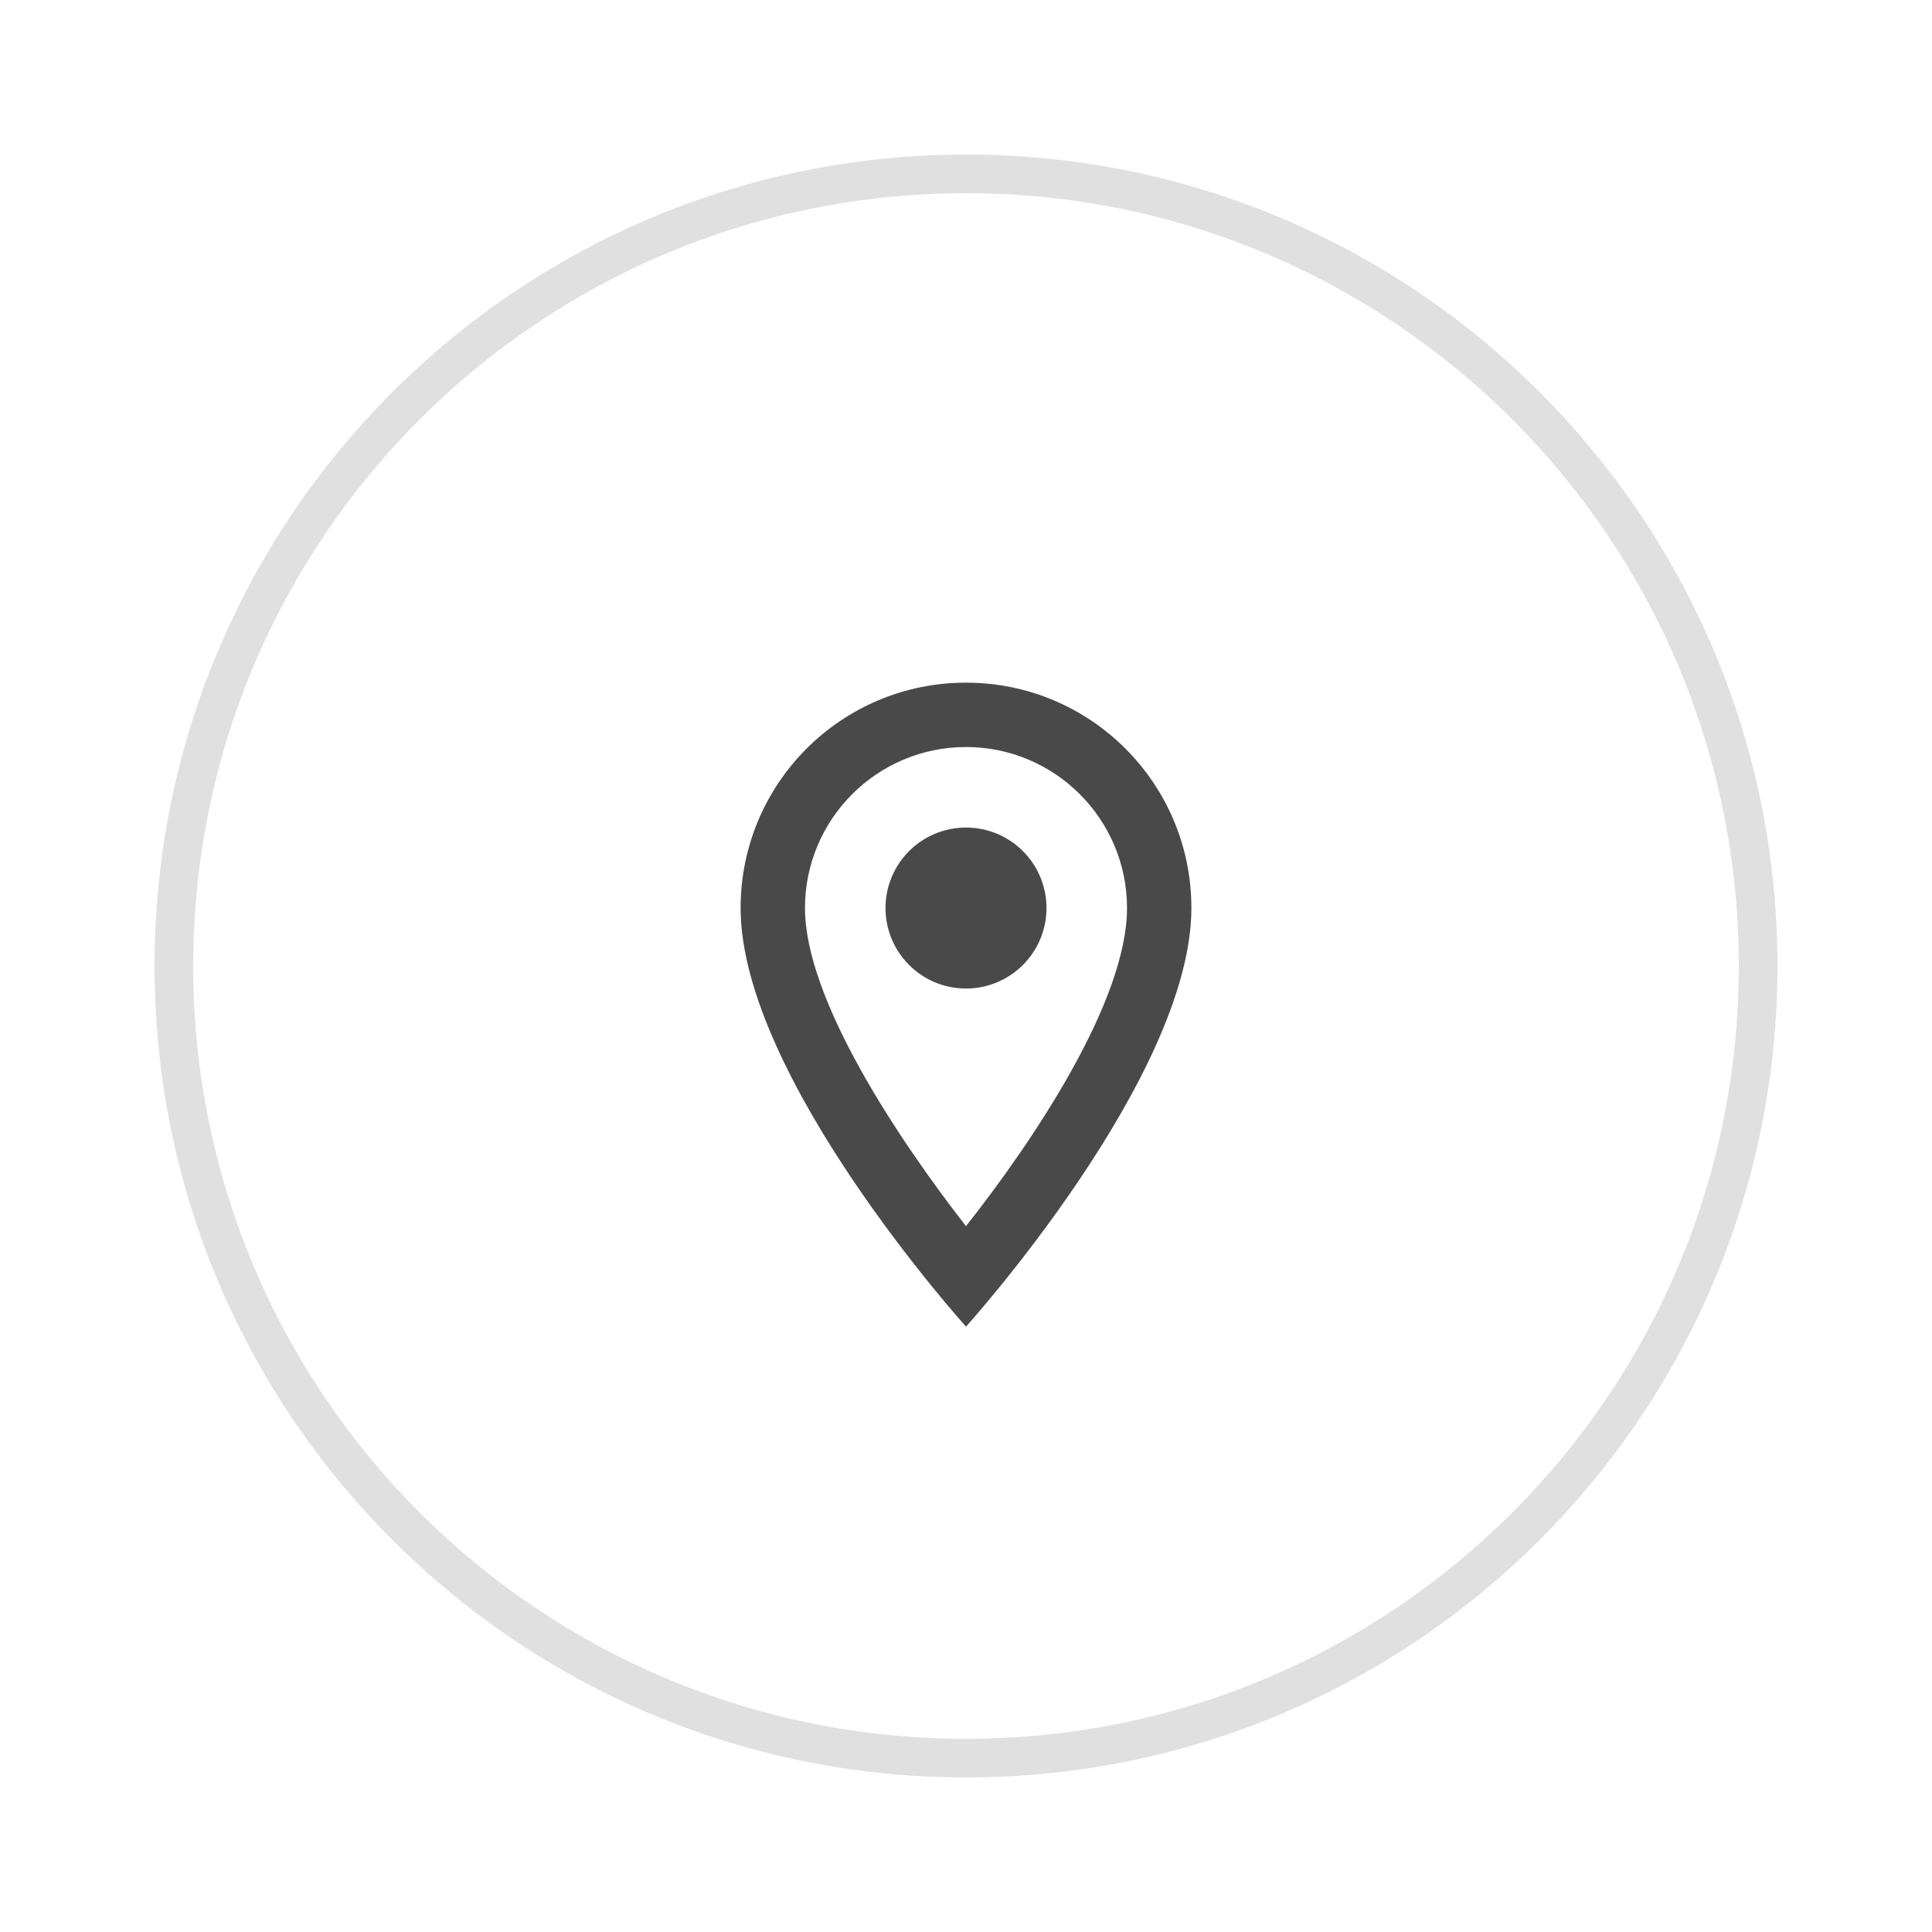 <?xml version="1.0" encoding="UTF-8"?>
<svg width="50px" height="50px" viewBox="0 0 50 50" version="1.1" xmlns="http://www.w3.org/2000/svg" xmlns:xlink="http://www.w3.org/1999/xlink">
    <!-- Generator: Sketch 58 (84663) - https://sketch.com -->
    <title>Artboard</title>
    <desc>Created with Sketch.</desc>
    <g id="Artboard" stroke="none" stroke-width="1" fill="none" fill-rule="evenodd">
        <path d="M25,17.667 C28.225,17.667 30.833,20.275 30.833,23.5 C30.833,27.875 25,34.333 25,34.333 C25,34.333 19.167,27.875 19.167,23.5 C19.167,20.275 21.775,17.667 25,17.667 Z M25,19.333 C22.7,19.333 20.833,21.2 20.833,23.5 C20.833,25.875 23.267,29.508 25,31.733 C26.767,29.492 29.167,25.9 29.167,23.5 C29.167,21.2 27.3,19.333 25,19.333 Z M25,21.417 C26.151,21.417 27.083,22.349 27.083,23.5 C27.083,24.651 26.151,25.583 25,25.583 C23.849,25.583 22.917,24.651 22.917,23.5 C22.917,22.349 23.849,21.417 25,21.417 Z" id="Combined-Shape" fill="#494949" fill-rule="nonzero"></path>
        <path d="M25,4 C36.598,4 46,13.402 46,25 C46,36.598 36.598,46 25,46 C13.402,46 4,36.598 4,25 C4,13.402 13.402,4 25,4 Z M25,5 C13.954,5 5,13.954 5,25 C5,36.046 13.954,45 25,45 C36.046,45 45,36.046 45,25 C45,13.954 36.046,5 25,5 Z" id="Rectangle" fill="#E0E0E0" fill-rule="nonzero" transform="translate(25, 25) rotate(-360) translate(-25, -25) "></path>
    </g>
</svg>